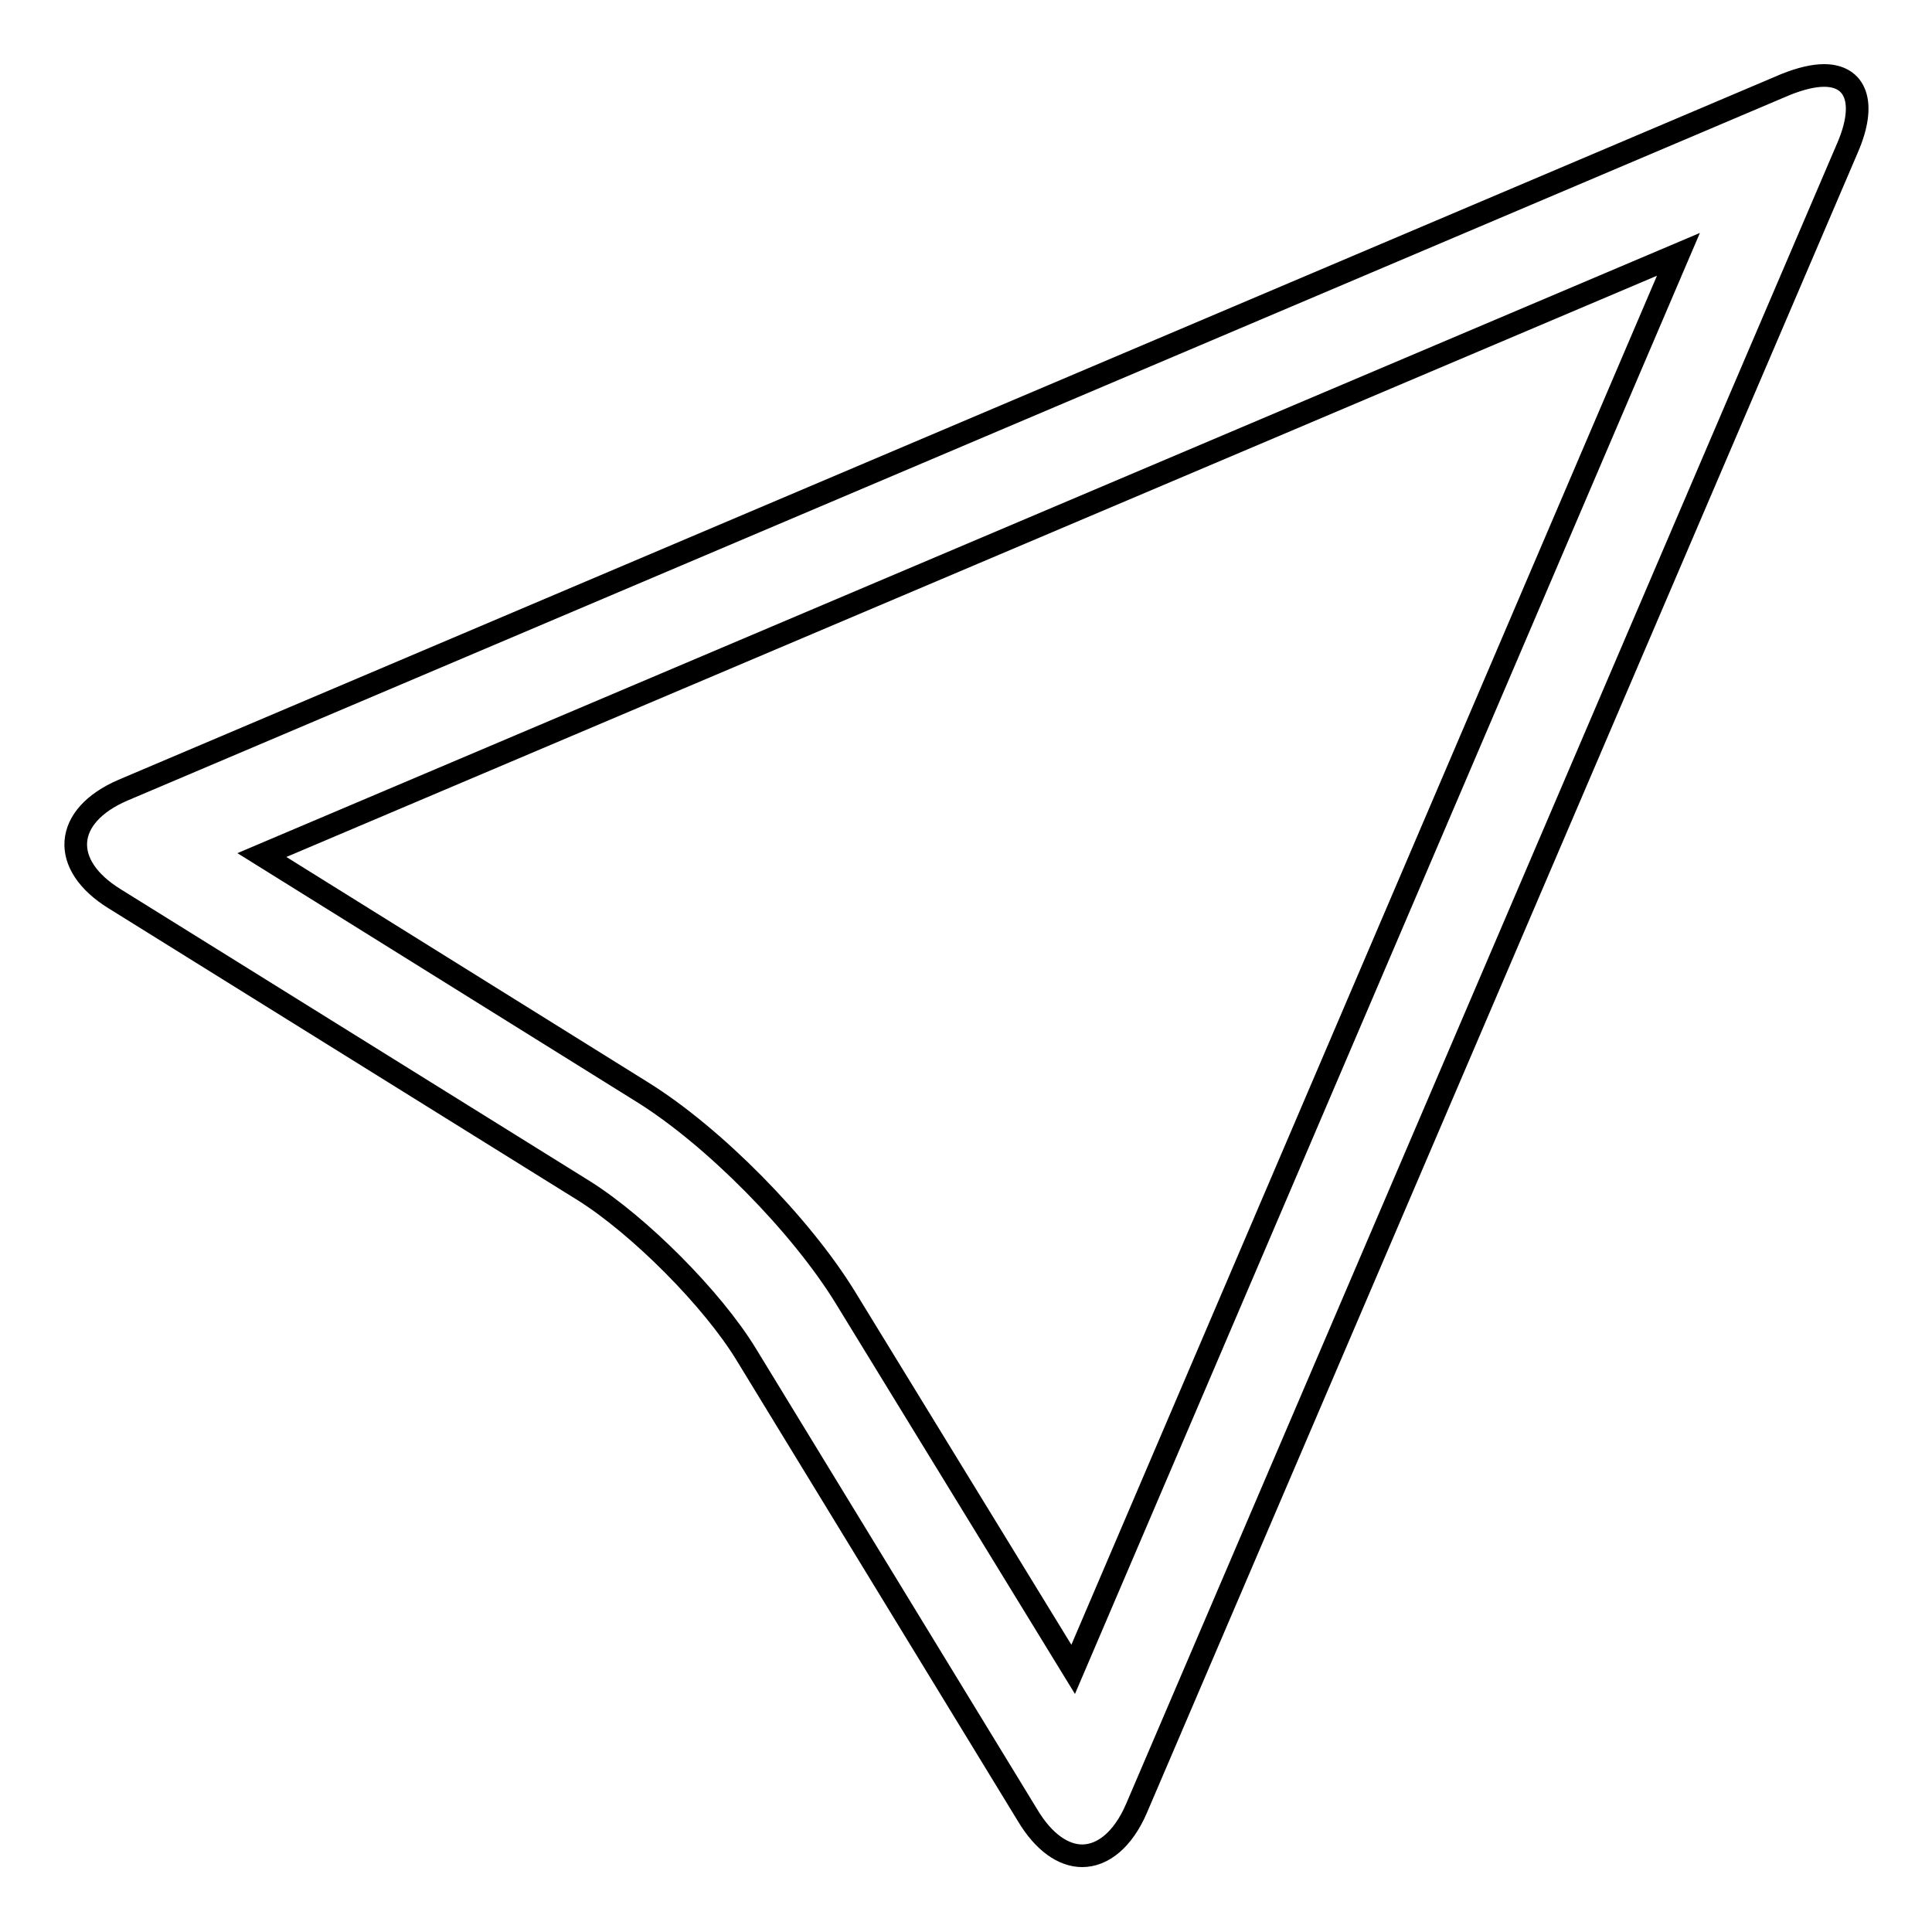 <?xml version="1.0" encoding="utf-8"?>
<!-- Svg Vector Icons : http://www.onlinewebfonts.com/icon -->
<!DOCTYPE svg PUBLIC "-//W3C//DTD SVG 1.1//EN" "http://www.w3.org/Graphics/SVG/1.1/DTD/svg11.dtd">
<svg version="1.1" xmlns="http://www.w3.org/2000/svg" xmlns:xlink="http://www.w3.org/1999/xlink" x="0px" y="0px" viewBox="0 0 256 256" enable-background="new 0 0 256 256" xml:space="preserve">
<g><g><path stroke-width="3" fill-opacity="0" stroke="#000000"  d="M15.2,119.1l62.2,38.7c7.3,4.6,17,14.3,21.5,21.7l37.3,61.1c2.1,3.5,4.7,5.3,7.2,5.3c2.7,0,5.4-2.1,7.2-6.3l94.2-220c2.6-6,1.1-9.6-3.1-9.6c-1.4,0-3.1,0.4-5.1,1.2L16.3,104.7C8.4,108.1,7.9,114.6,15.2,119.1z M222.4,33.7l-80.2,187.5L112,171.9c-5.9-9.6-17.4-21.3-26.9-27.2l-50.4-31.4L222.4,33.7z"/></g></g>
</svg>